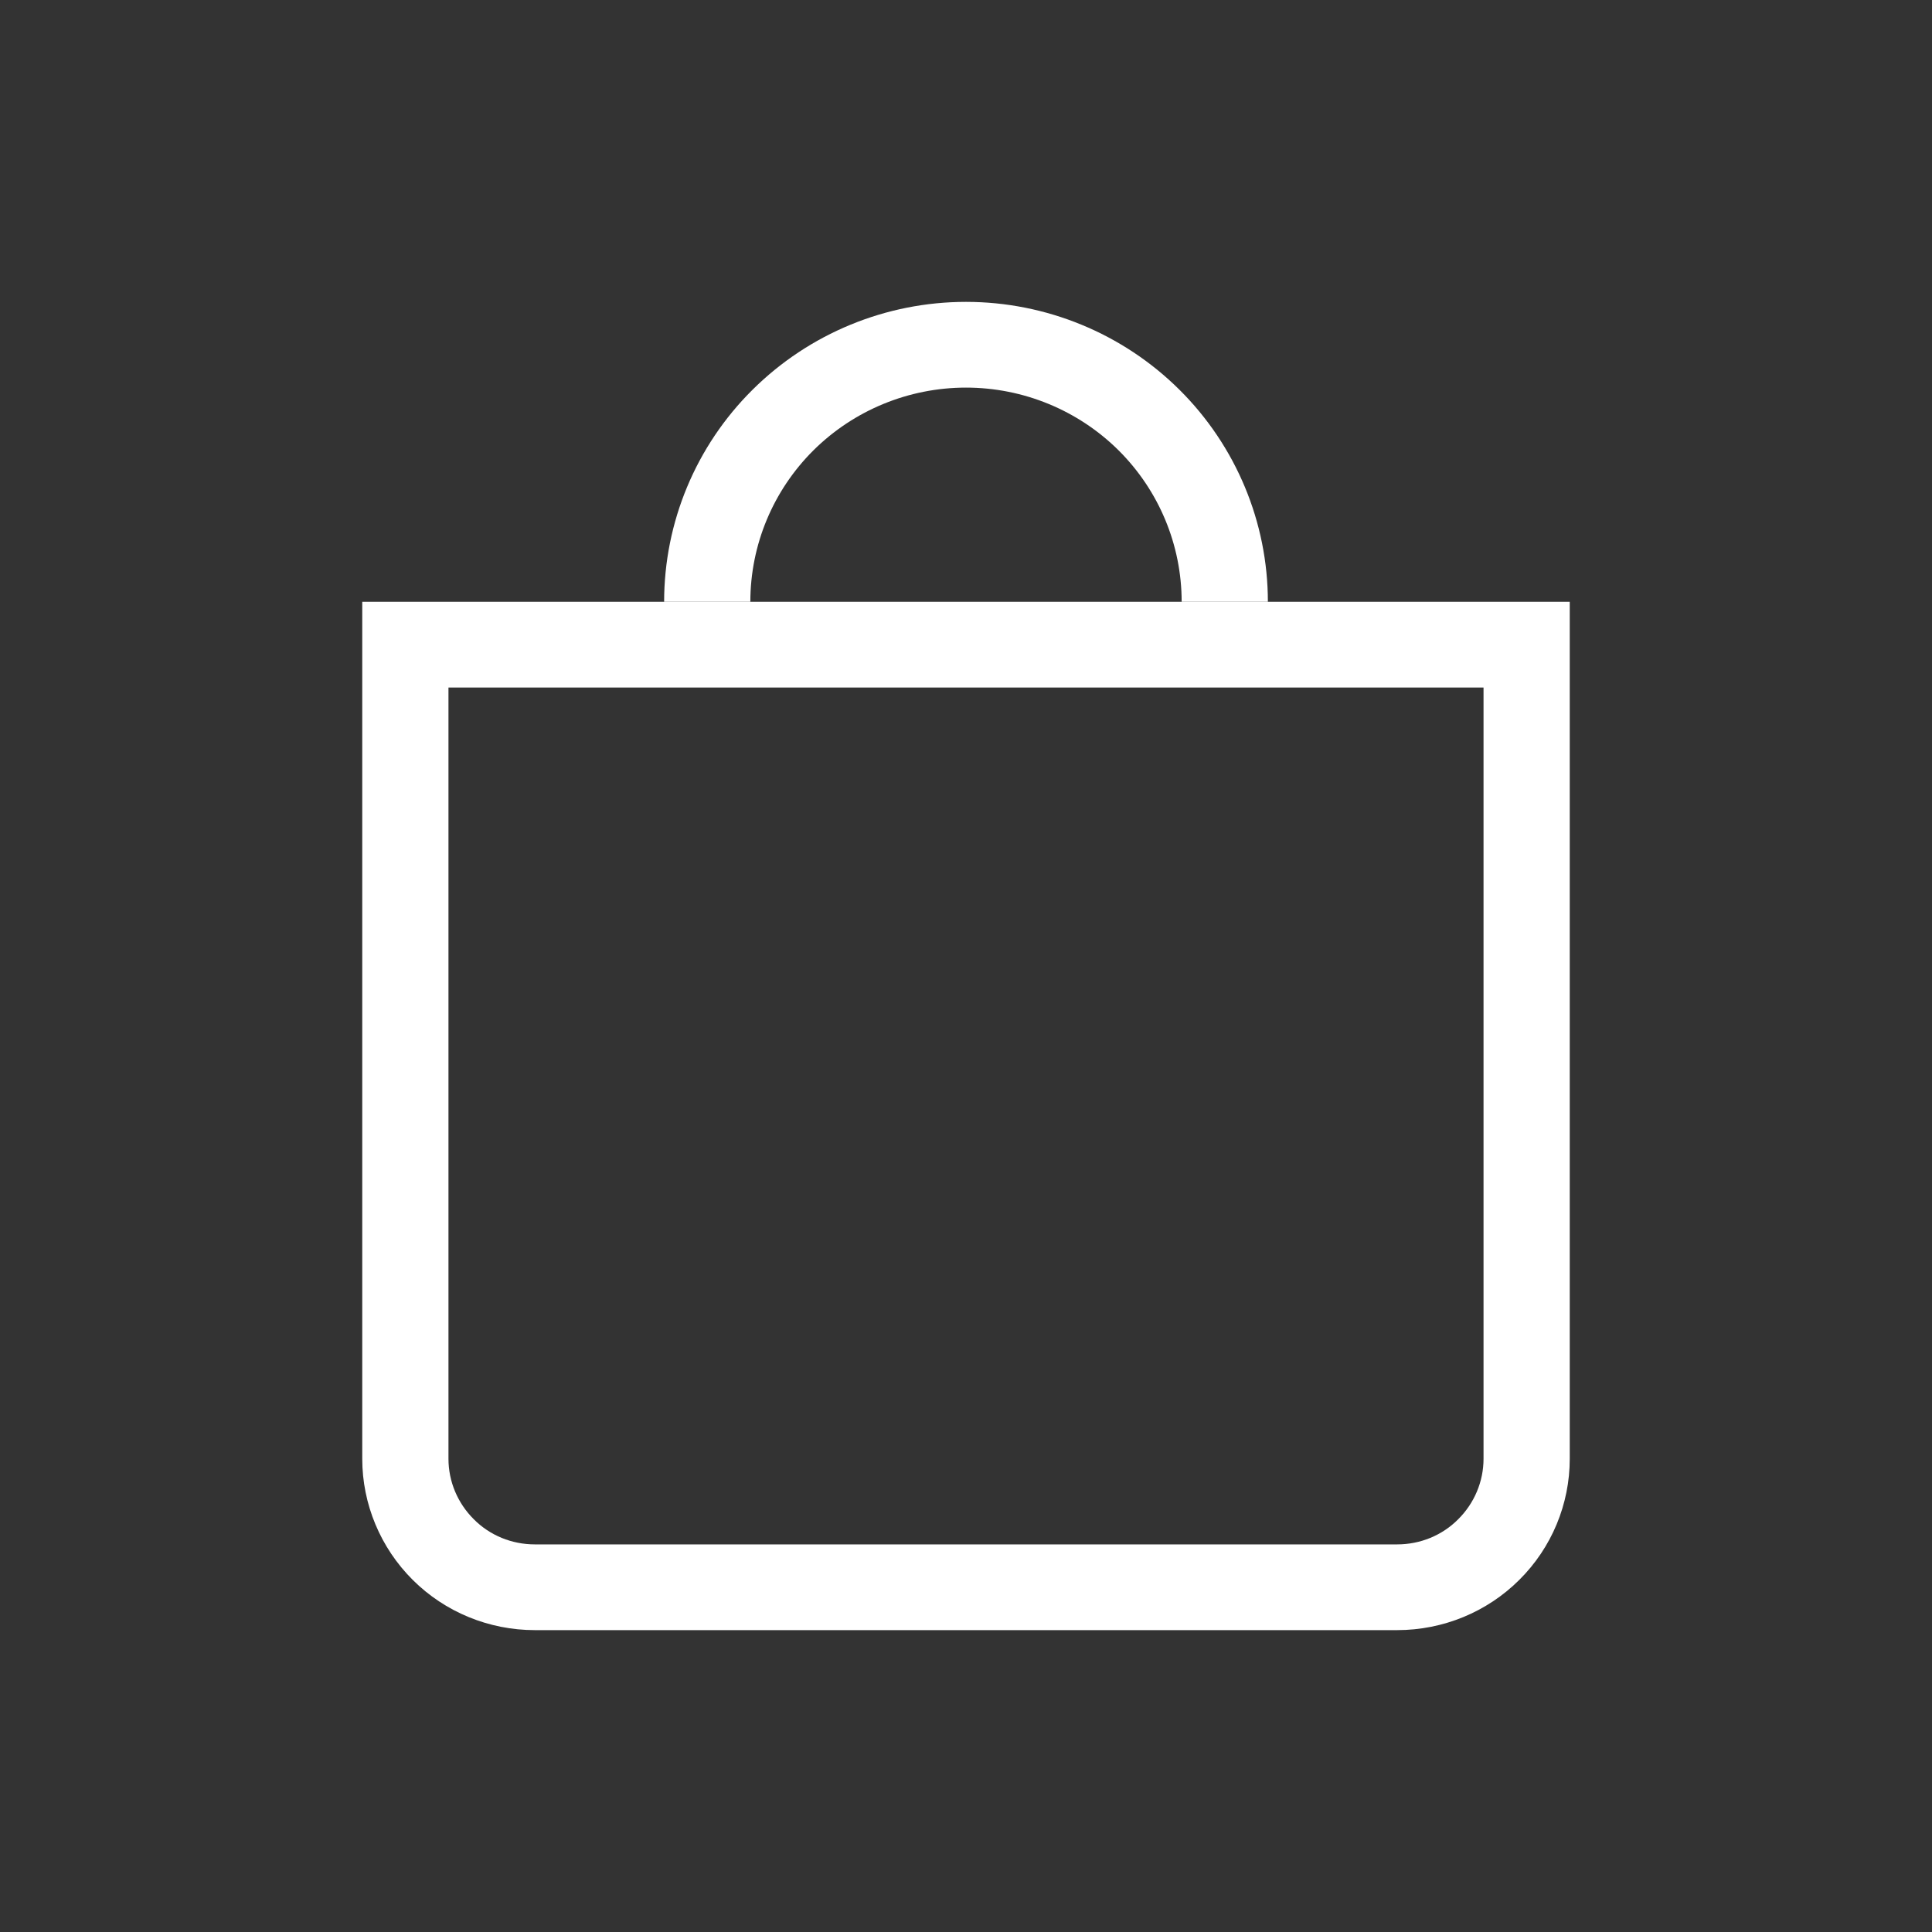 <svg width="16" height="16" viewBox="0 0 16 16" fill="none" xmlns="http://www.w3.org/2000/svg">
<rect x="0" y="0" width="16" height="16" fill="#333333" stroke="none"/>
<path fill-rule="evenodd" clip-rule="evenodd" d="M12.286 5.694H3.714V12.081C3.714 12.269 3.79 12.449 3.924 12.582C4.057 12.716 4.239 12.79 4.429 12.79H11.571C11.761 12.79 11.943 12.716 12.076 12.582C12.21 12.449 12.286 12.269 12.286 12.081V5.694ZM3 4.984V12.081C3 12.457 3.151 12.818 3.418 13.084C3.686 13.351 4.05 13.5 4.429 13.5H11.571C11.95 13.5 12.314 13.351 12.582 13.084C12.85 12.818 13 12.457 13 12.081V4.984H3Z" fill="white"/>
<path d="M8 3.21C7.526 3.21 7.072 3.397 6.737 3.729C6.402 4.062 6.214 4.513 6.214 4.984H5.5C5.5 4.325 5.763 3.693 6.232 3.228C6.701 2.762 7.337 2.5 8 2.5C8.663 2.5 9.299 2.762 9.768 3.228C10.236 3.693 10.5 4.325 10.5 4.984H9.786C9.786 4.513 9.598 4.062 9.263 3.729C8.928 3.397 8.474 3.21 8 3.21Z" fill="white"/>
</svg>
